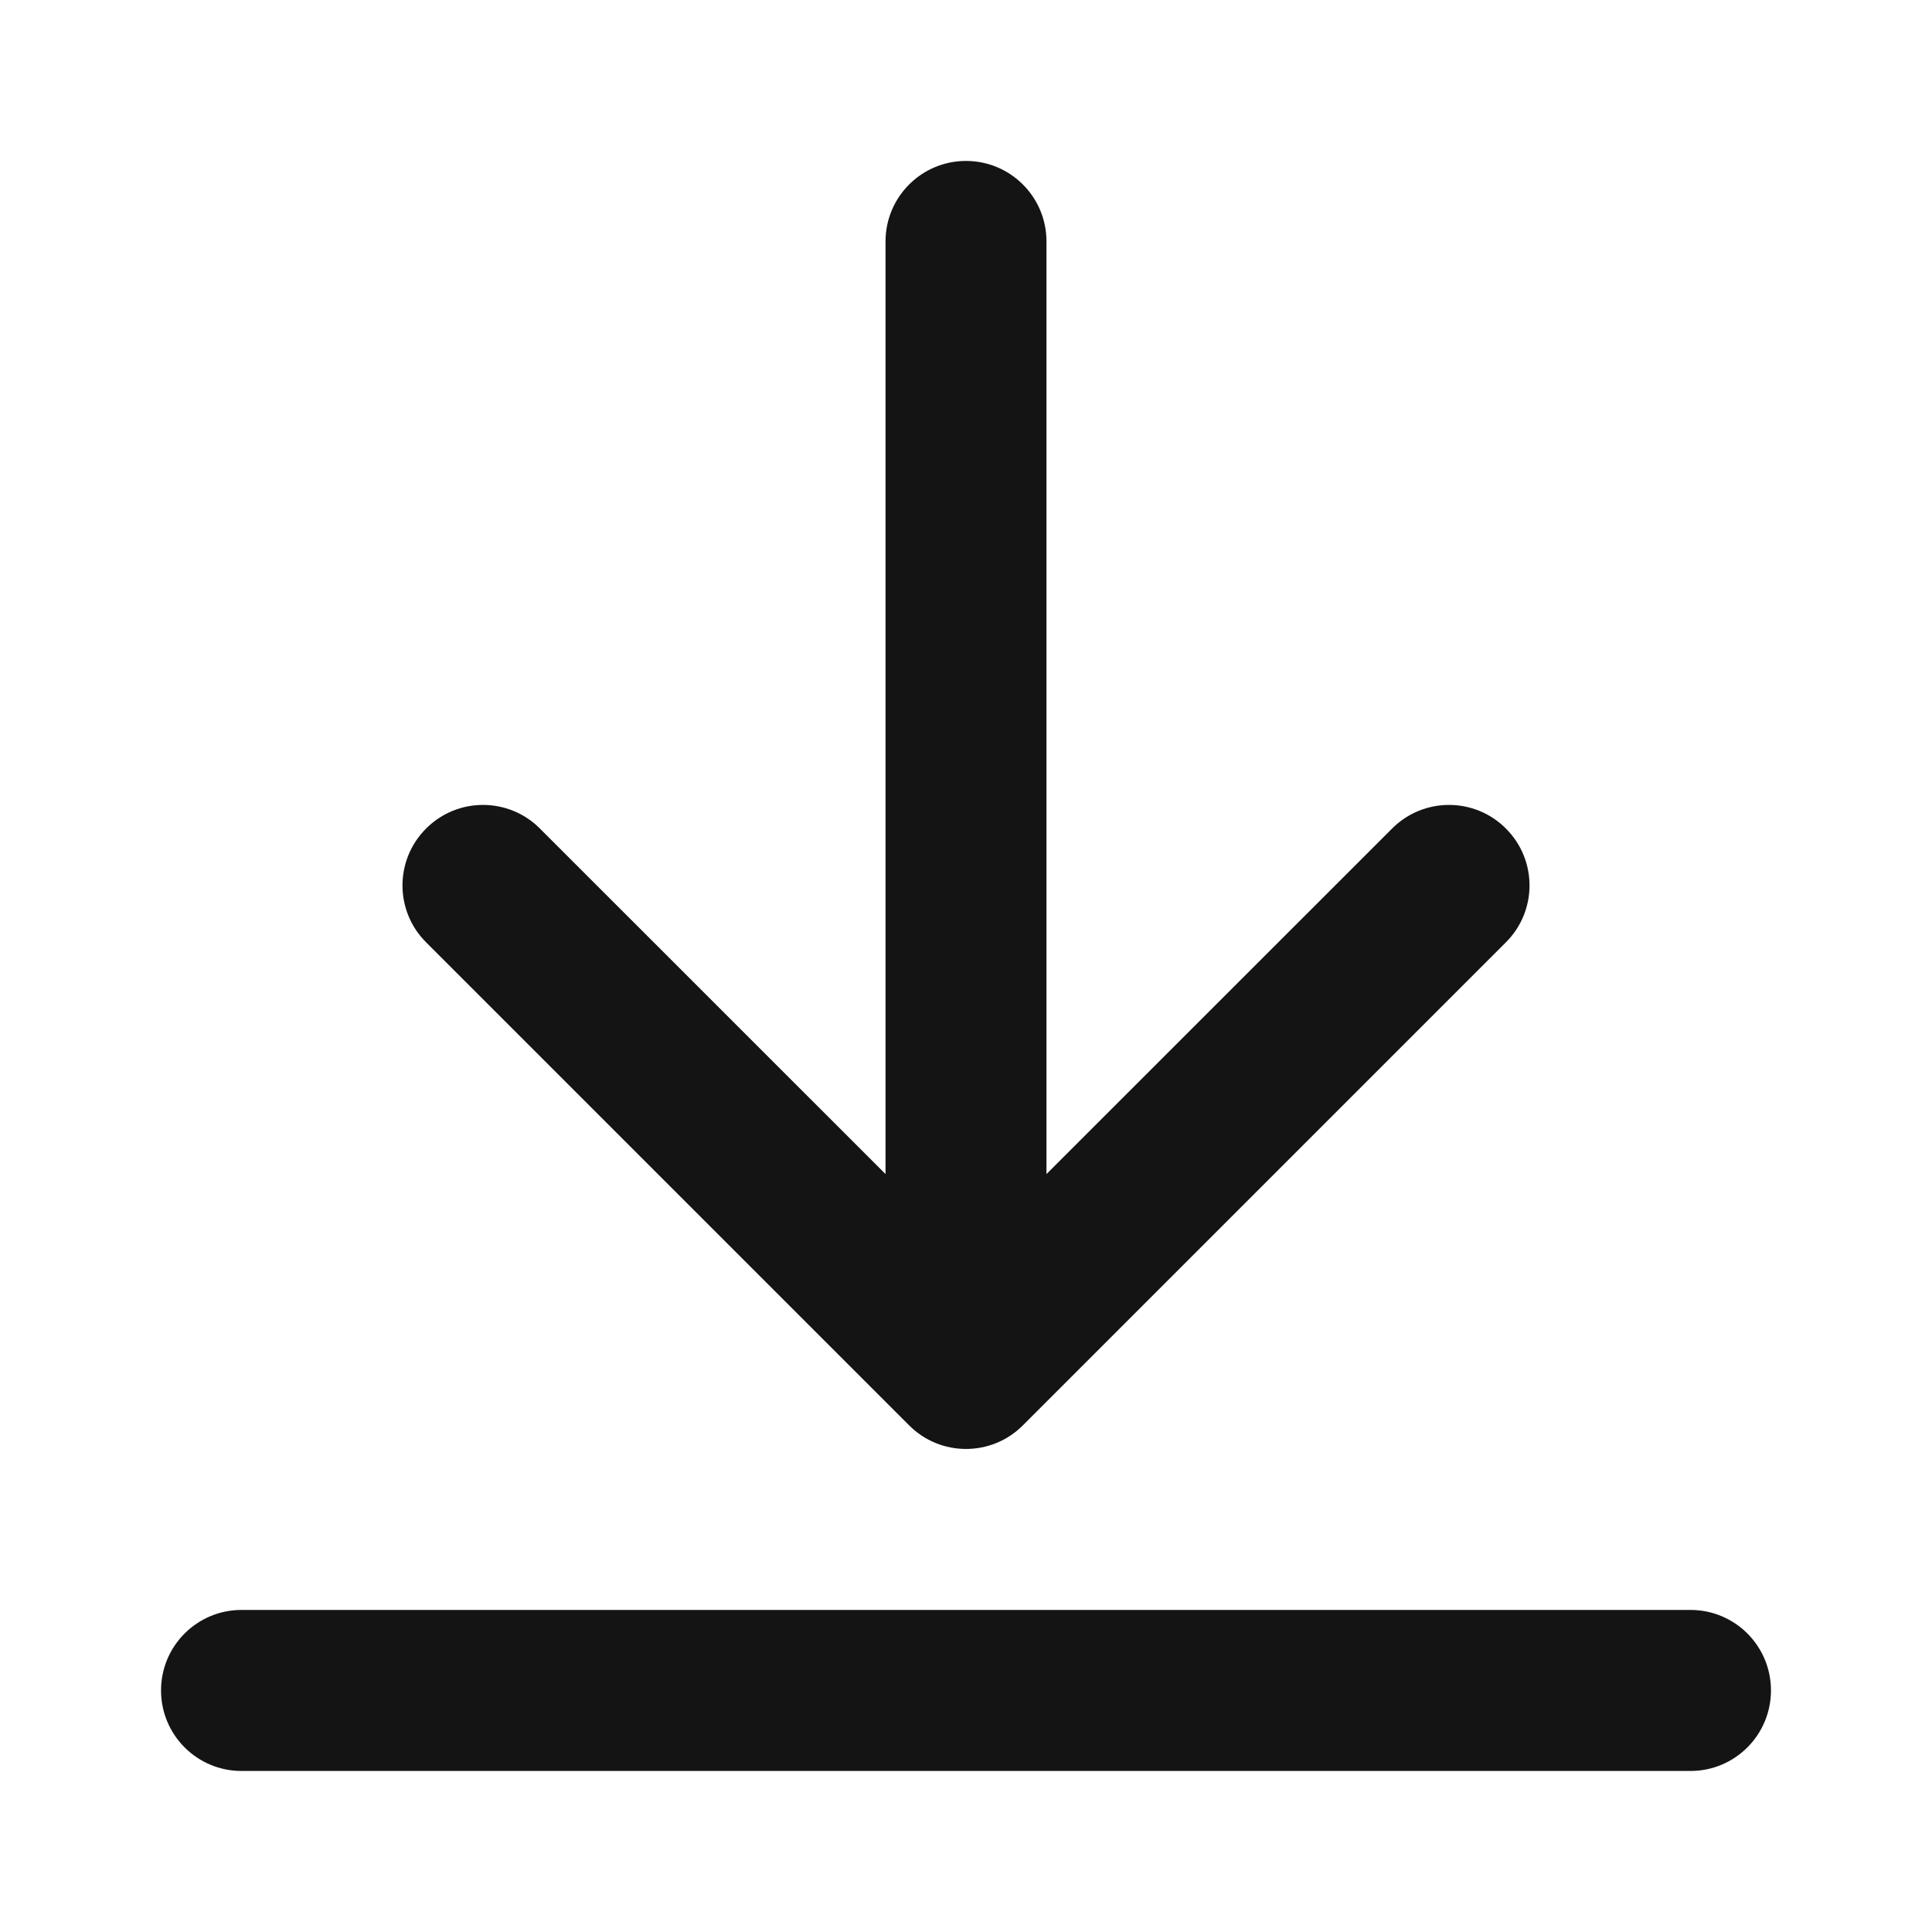 <svg width="20" height="20" viewBox="0 0 20 20" fill="none" xmlns="http://www.w3.org/2000/svg">
    <path fill-rule="evenodd" clip-rule="evenodd" d="M10 1.666C10.46 1.666 10.833 2.039 10.833 2.499V12.154L14.411 8.577C14.736 8.251 15.264 8.251 15.589 8.577C15.915 8.902 15.915 9.43 15.589 9.755L10.589 14.755C10.264 15.081 9.736 15.081 9.411 14.755L4.411 9.755C4.085 9.43 4.085 8.902 4.411 8.577C4.736 8.251 5.264 8.251 5.589 8.577L9.167 12.154V2.499C9.167 2.039 9.54 1.666 10 1.666ZM1.667 17.499C1.667 17.039 2.04 16.666 2.5 16.666H17.5C17.96 16.666 18.333 17.039 18.333 17.499C18.333 17.96 17.96 18.333 17.5 18.333H2.5C2.04 18.333 1.667 17.96 1.667 17.499Z" fill="#141414"/>
</svg>
